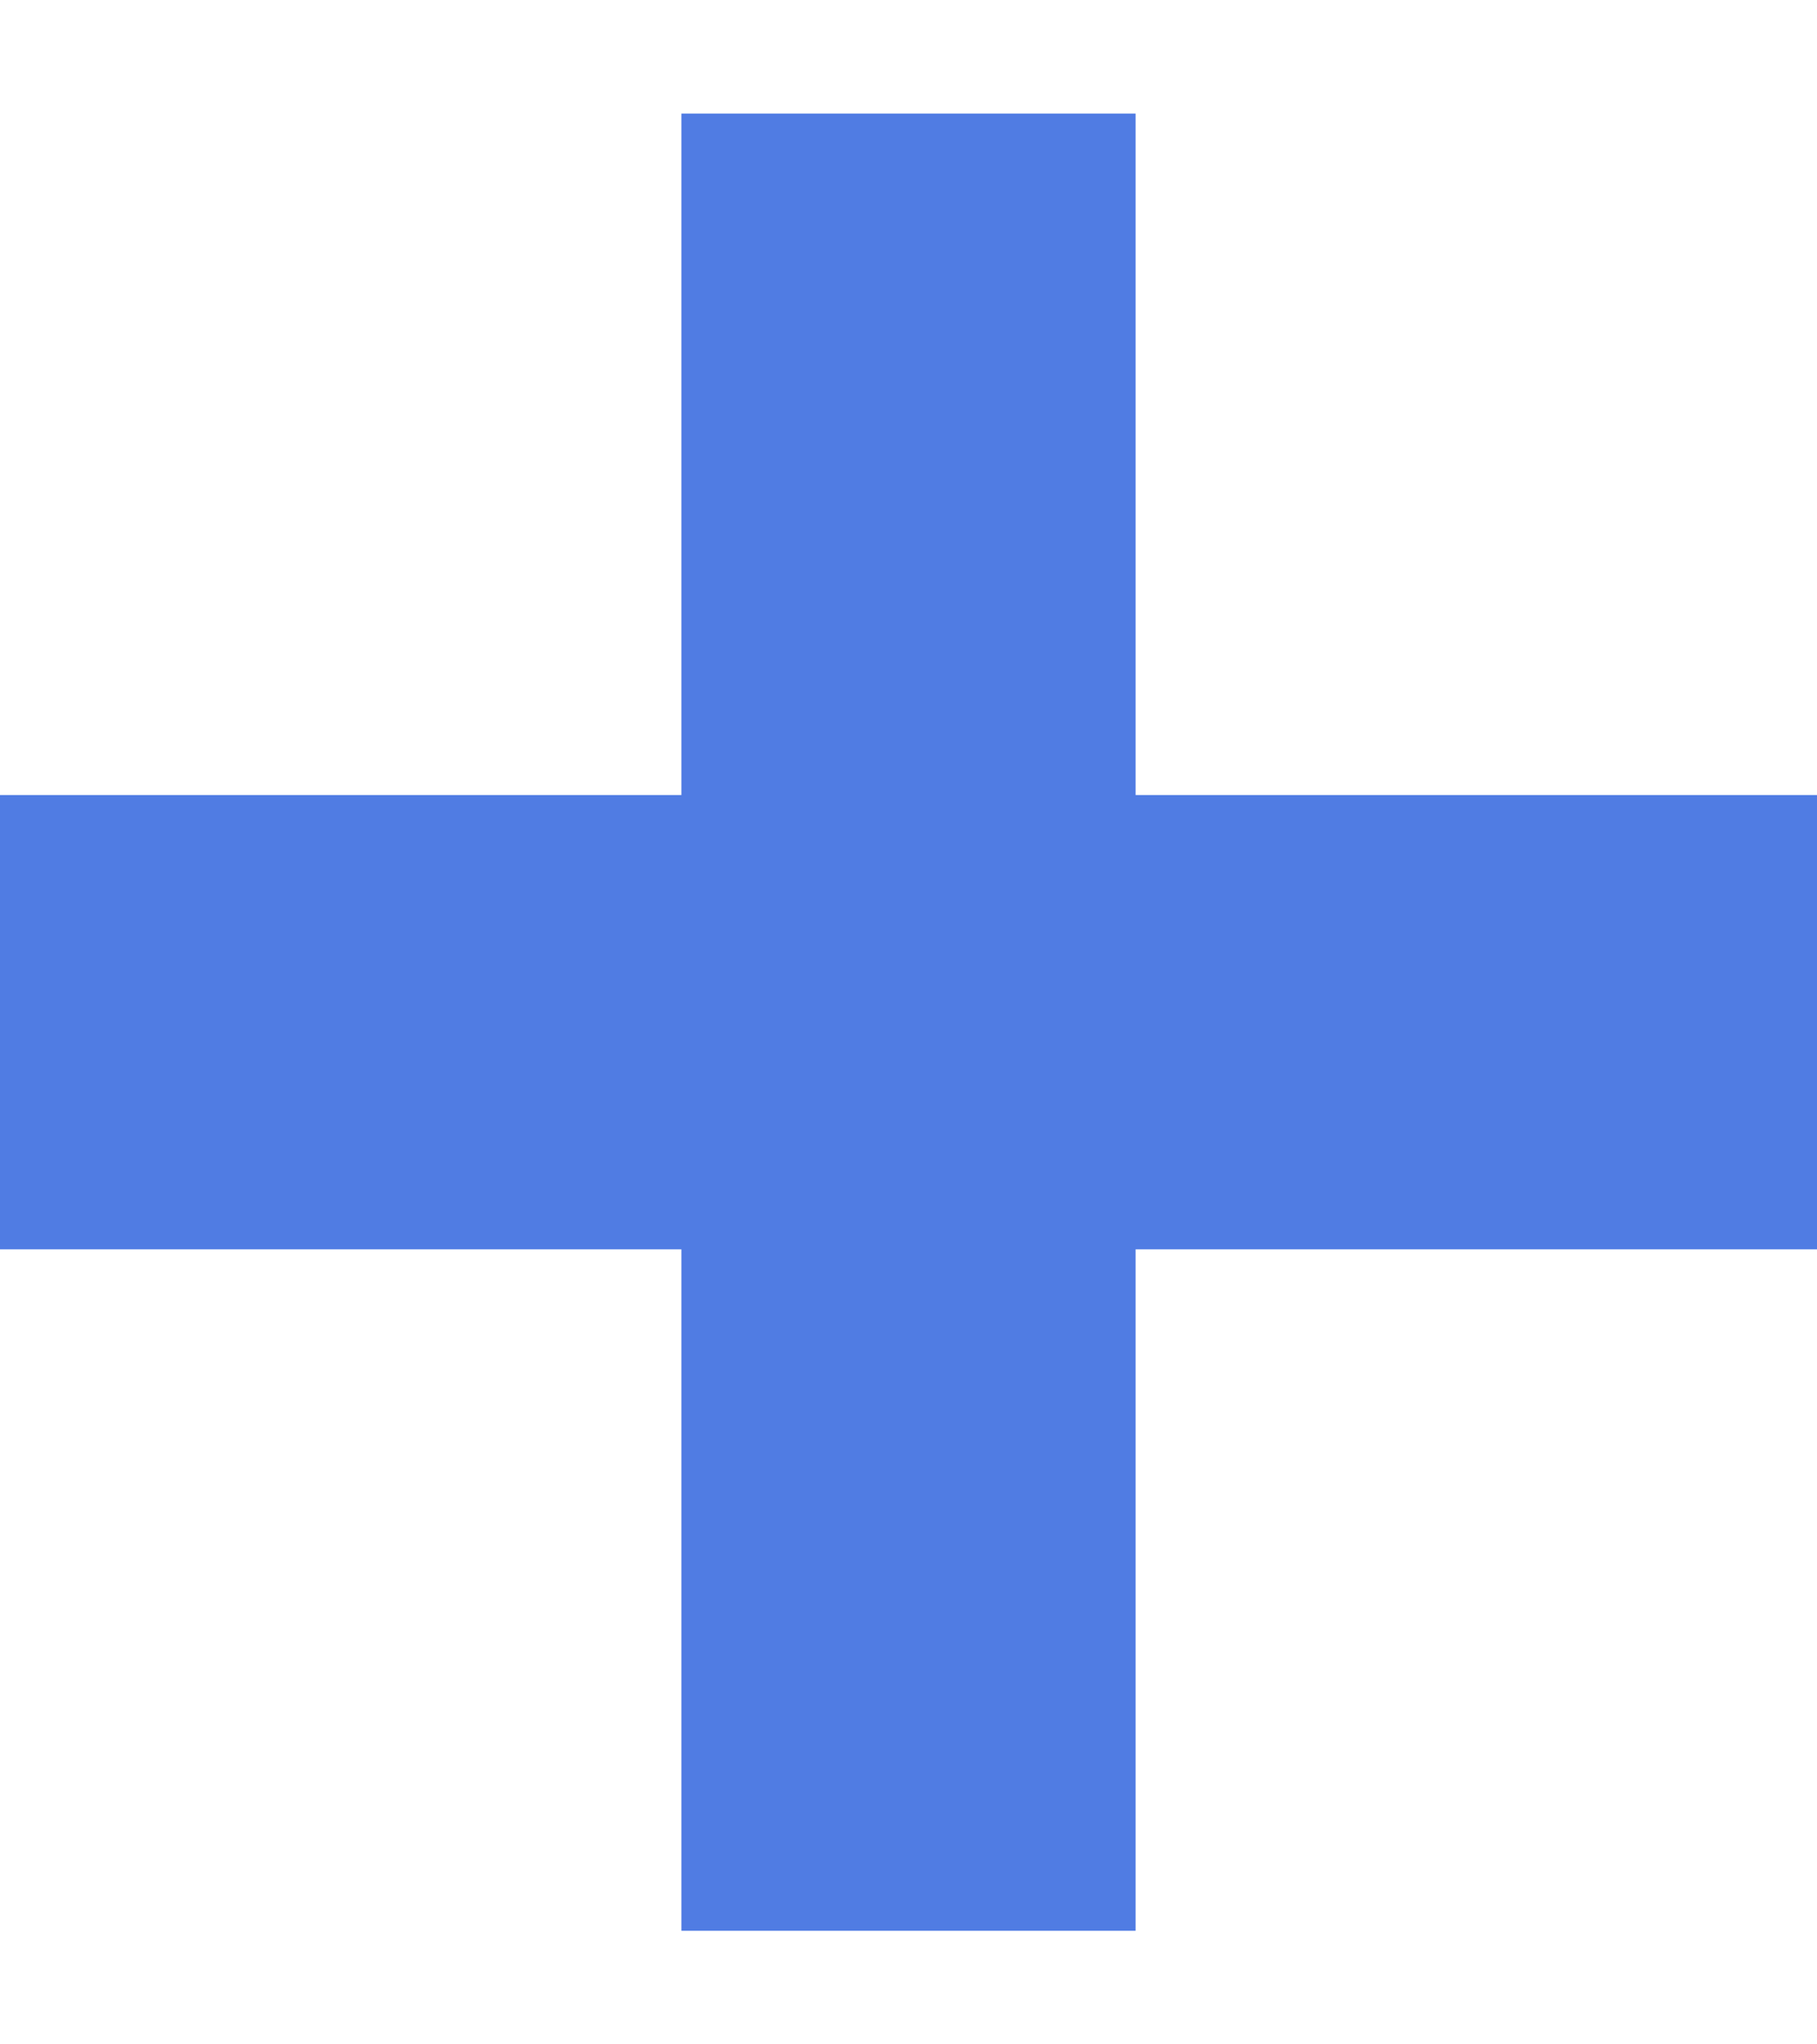 <svg width="8" height="9" viewBox="0 0 8 9" fill="none" xmlns="http://www.w3.org/2000/svg">
<path d="M3 0.5H5V8.5H3V0.5Z" fill="#507CE3"/>
<path d="M8 3.5V5.5L0 5.5L8.74224e-08 3.5L8 3.5Z" fill="#507CE3"/>
</svg>
